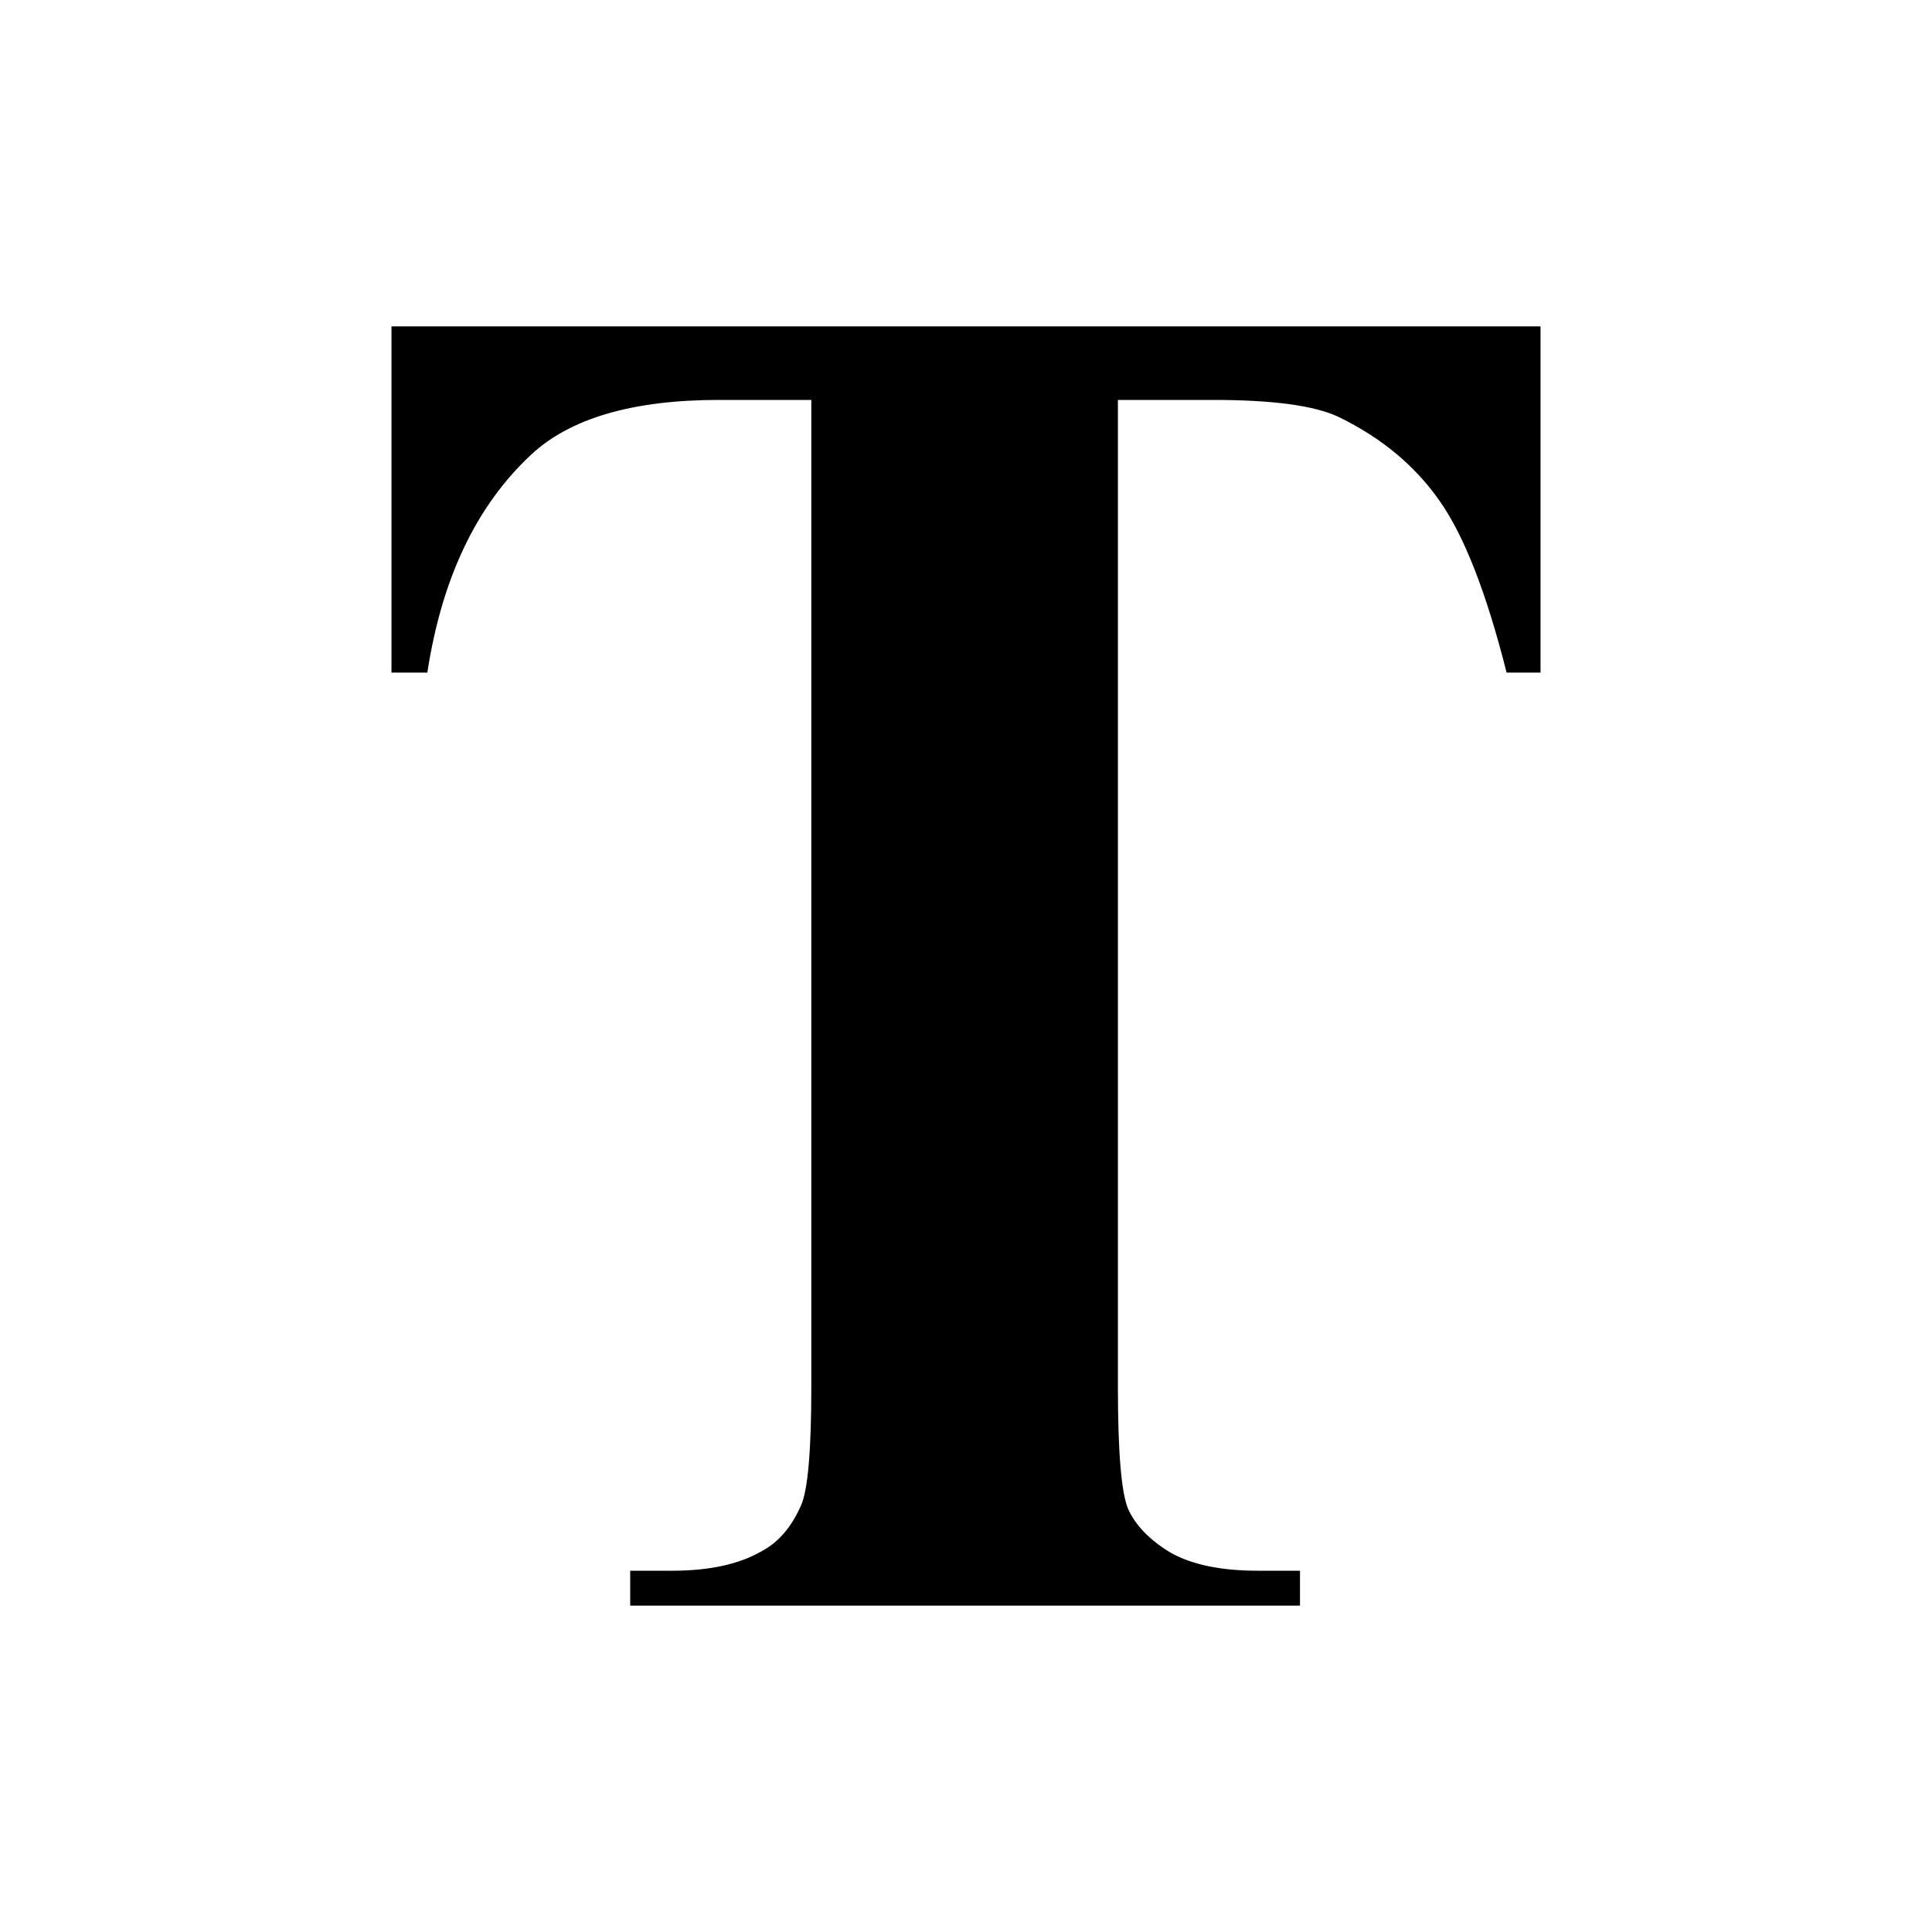<svg width="16" height="16" viewBox="0 0 16 16" fill="none" xmlns="http://www.w3.org/2000/svg"><path d="M12.758 2.703V5.57H12.477C12.31 4.909 12.125 4.435 11.922 4.148C11.719 3.857 11.44 3.625 11.086 3.453C10.888 3.359 10.542 3.312 10.047 3.312H9.258V11.484C9.258 12.026 9.286 12.365 9.344 12.5C9.406 12.635 9.523 12.755 9.695 12.859C9.872 12.958 10.112 13.008 10.414 13.008H10.766V13.297H5.219V13.008H5.57C5.878 13.008 6.125 12.953 6.312 12.844C6.448 12.771 6.555 12.646 6.633 12.469C6.69 12.344 6.719 12.016 6.719 11.484V3.312H5.953C5.24 3.312 4.721 3.464 4.398 3.766C3.945 4.188 3.659 4.789 3.539 5.57H3.242V2.703H12.758Z" fill="black"/></svg>